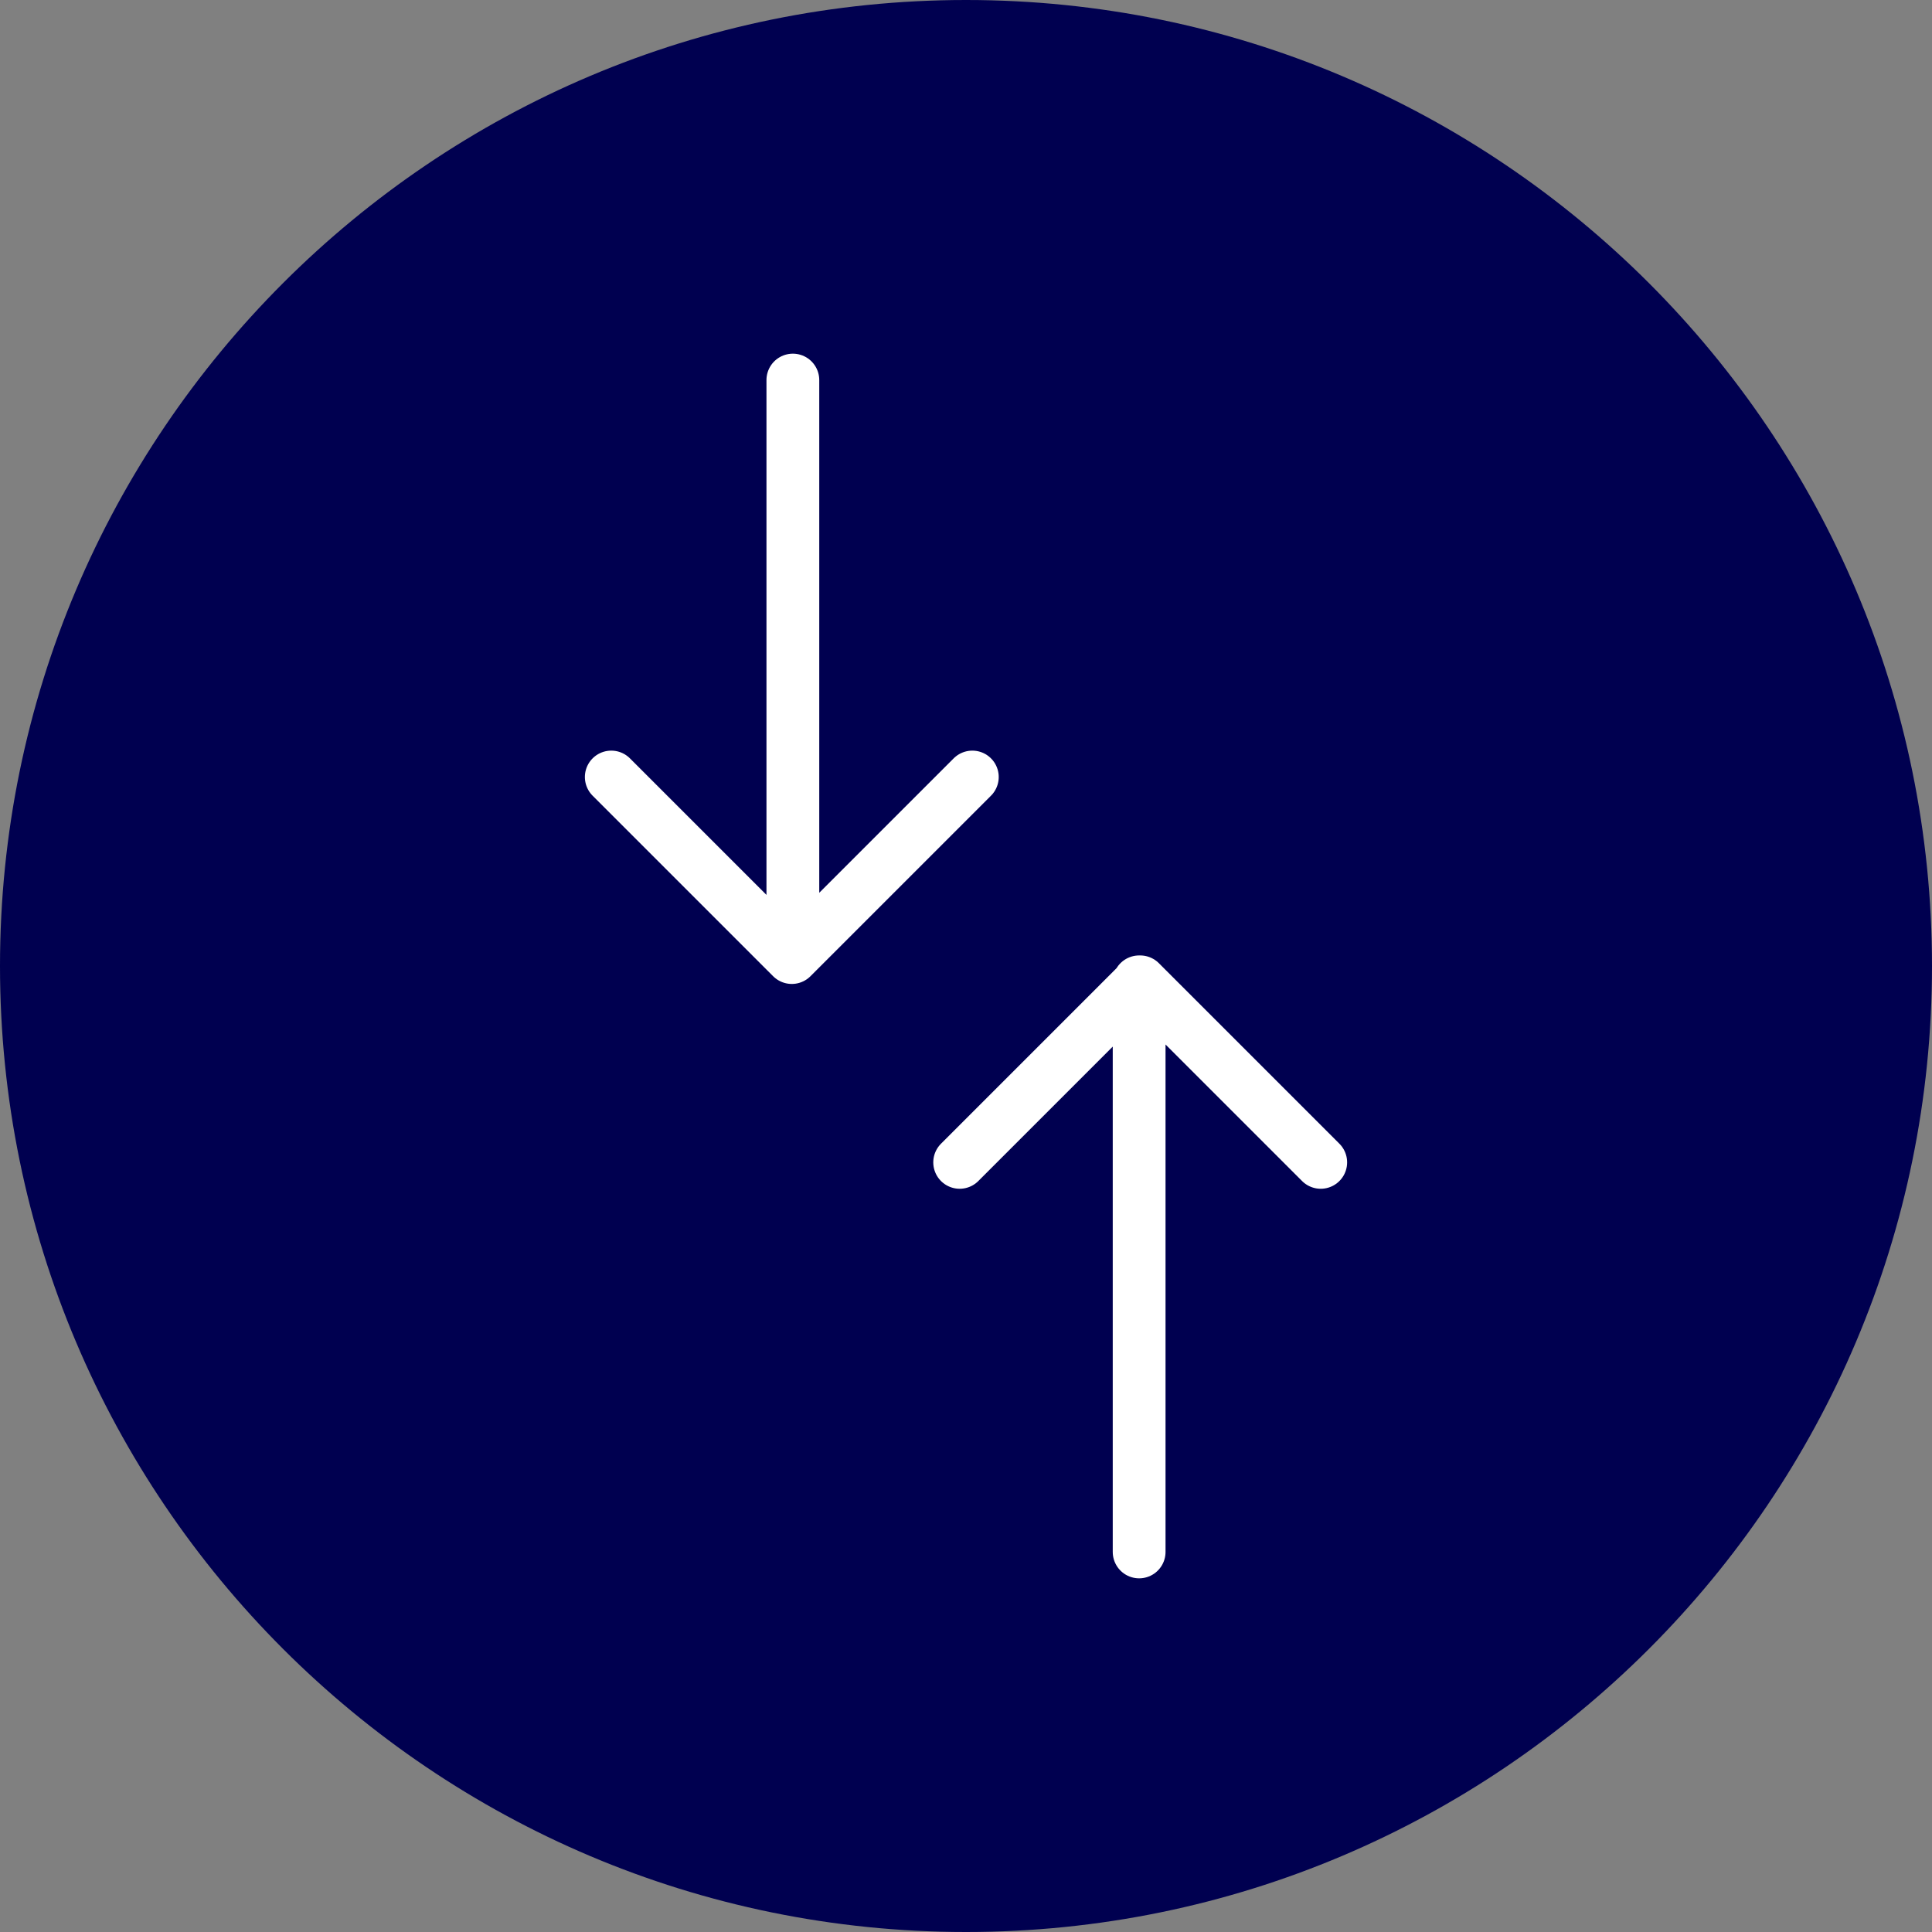 <svg id="Layer_1" xmlns="http://www.w3.org/2000/svg" version="1.1" viewBox="0 0 183 183"><rect x="0" y="0" width="183" height="183" fill="#808080" stroke="none"/><defs><style>.st0{fill:none;stroke:#fff;stroke-linecap:round;stroke-linejoin:round;stroke-width:5px}</style></defs><g id="Group_907"><g id="Group_873"><path id="Path_1158" d="M91.5 0C142 0 183 41 183 91.5S142 183 91.5 183 0 142 0 91.5 41 0 91.5 0Z" style="fill:#000050"/></g></g><path class="st0" d="M75.1 36v54.6M92.1 73.6 75 90.7 57.9 73.6M107.9 147V93M90.9 110.1 108 93l17.1 17.1"/></svg>
